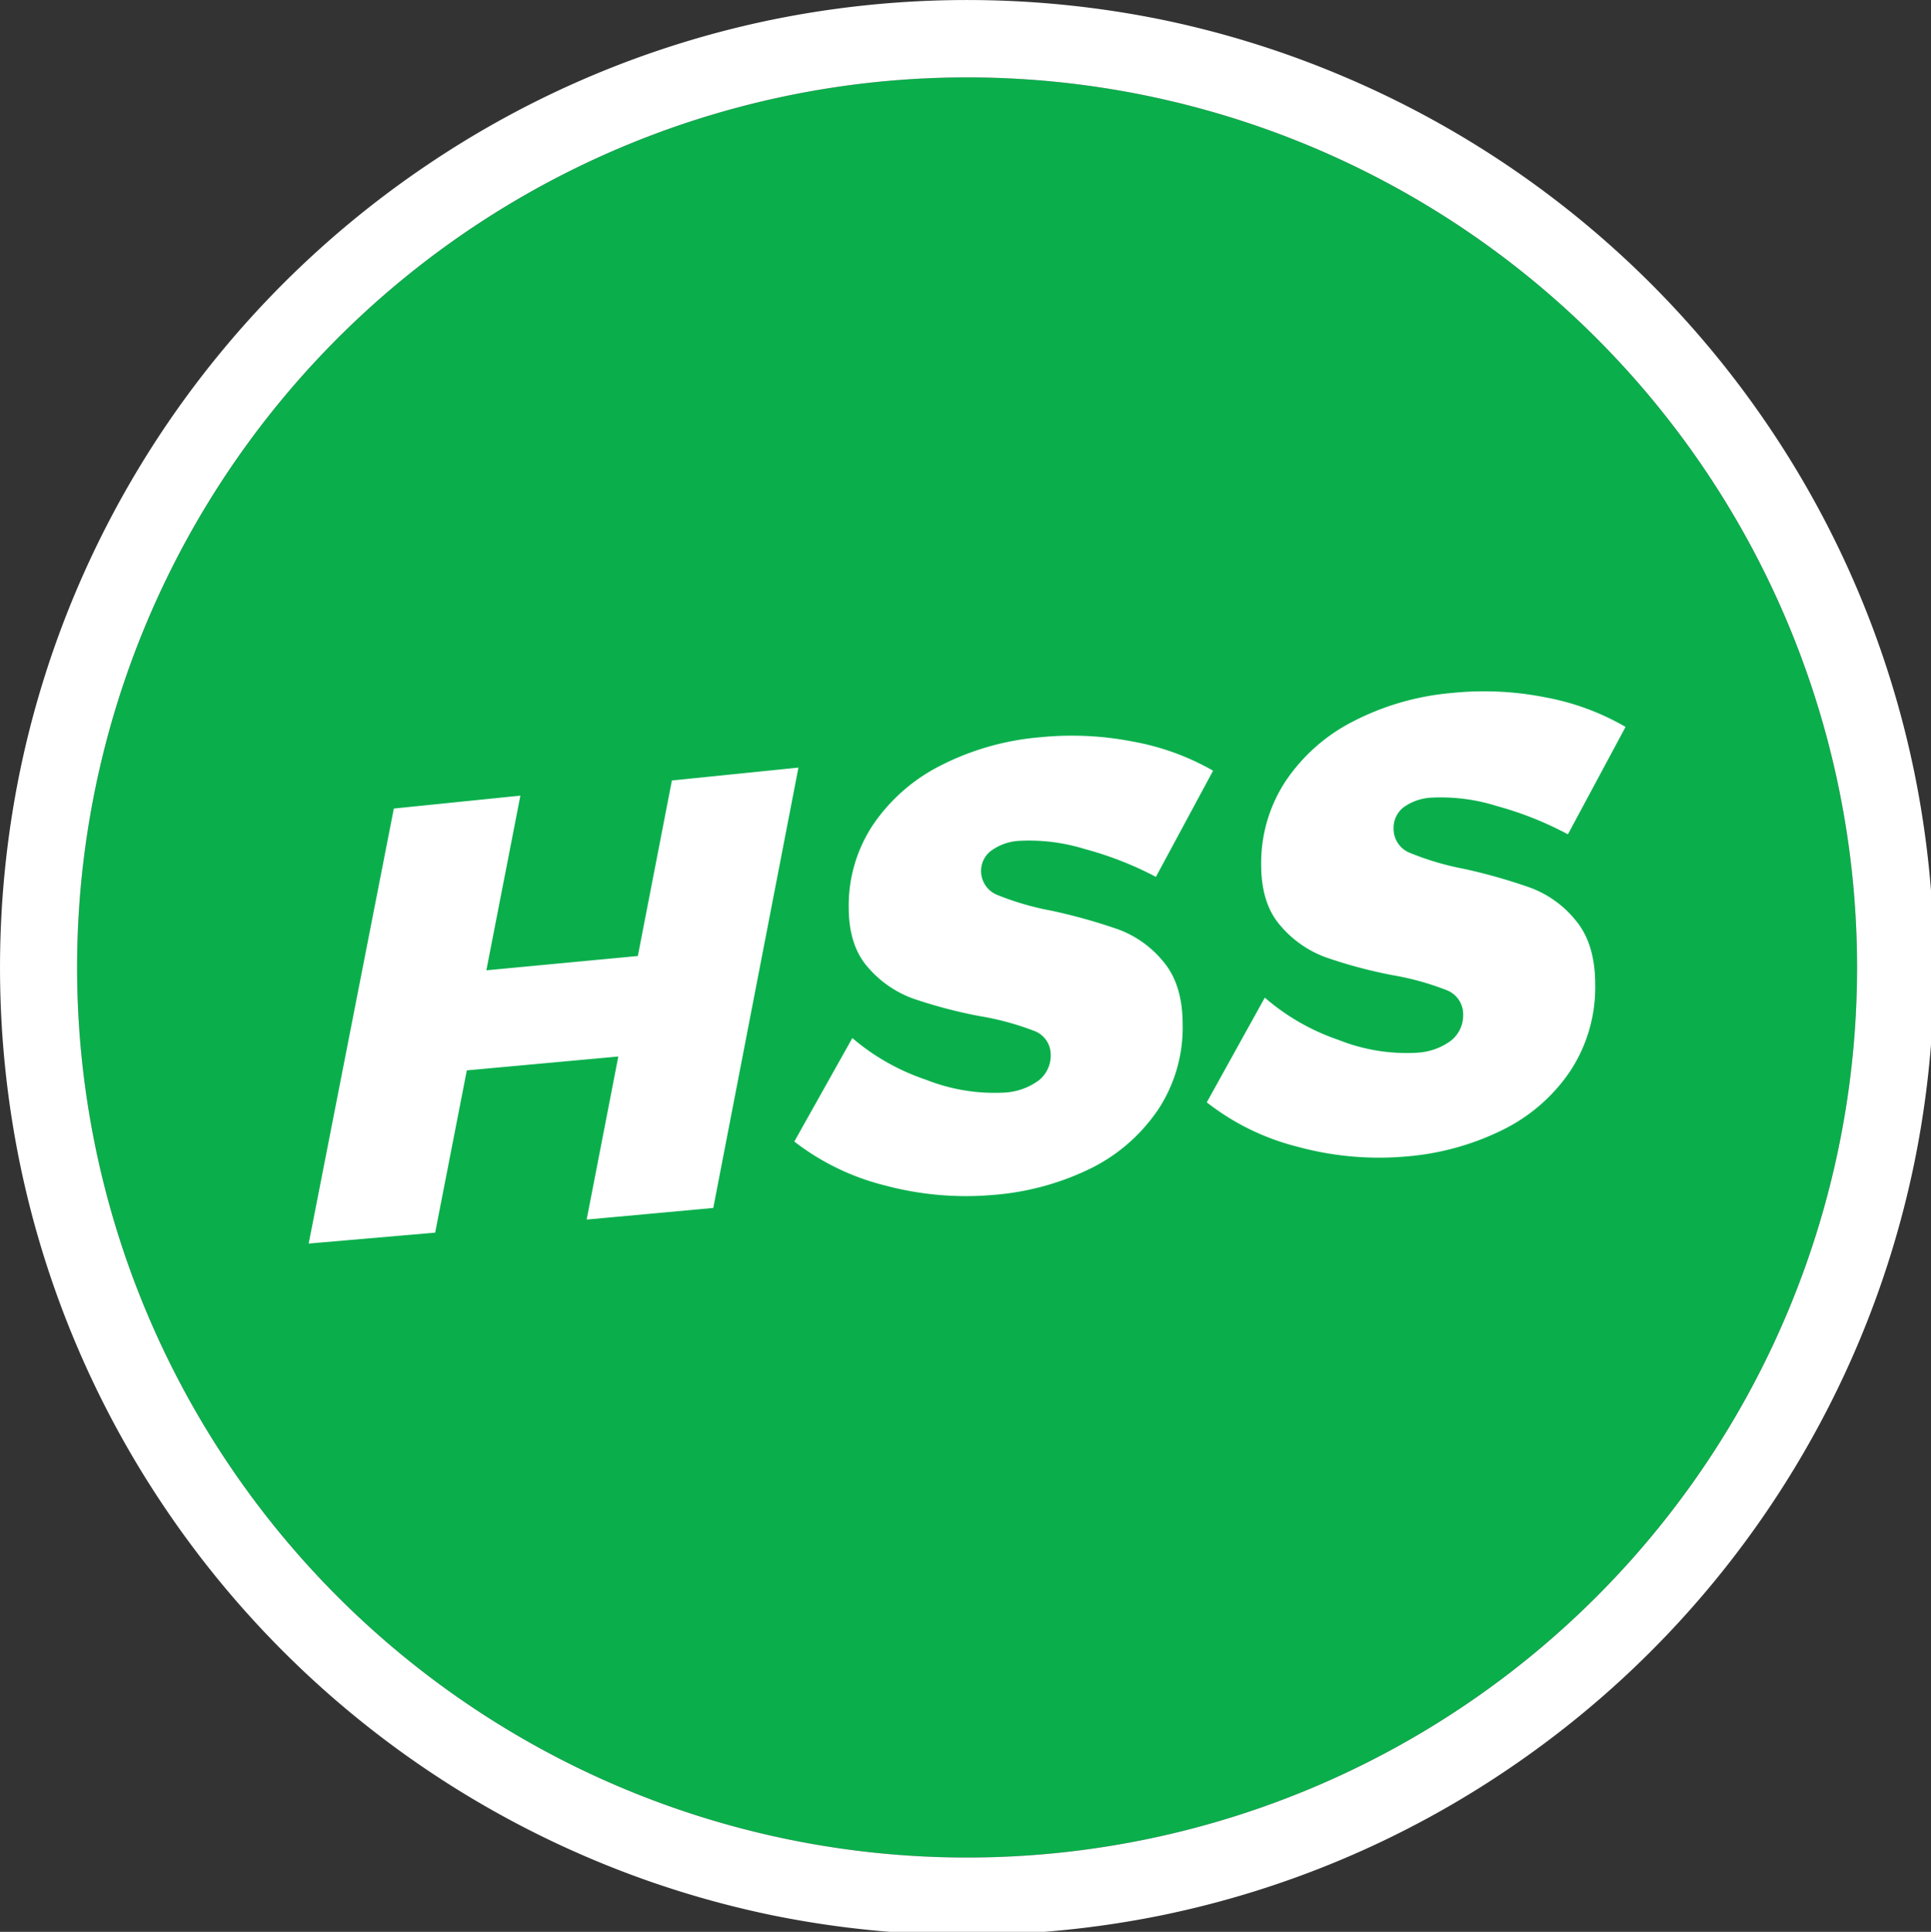 <?xml version="1.0" encoding="UTF-8"?>
<!-- Created with Inkscape (http://www.inkscape.org/) -->
<svg width="300" height="300.1" version="1.1" viewBox="0 0 79.375 79.4" xmlns="http://www.w3.org/2000/svg" xmlns:cc="http://creativecommons.org/ns#" xmlns:dc="http://purl.org/dc/elements/1.1/" xmlns:rdf="http://www.w3.org/1999/02/22-rdf-syntax-ns#">
 <rect x="0" y="0" width="79.375" height="79.4" fill="#333333" stroke="none"/>
 <defs>
  <style>.cls-1{fill:#0aaf4c;}.cls-2{fill:#fff;}</style>
 </defs>
 <g transform="translate(-154.59 -59.24)">
  <path d="m217.8 81.579-51.182 8.82-1.604 22.718 56.928-5.078 3.207-16.17z" fill="#fff"/>
  <g transform="matrix(.265 0 0 .265 154.59 59.253)">
   <path class="cls-1" transform="translate(-.12)" d="m150.12 11.95a138.05 138.05 0 1 0 138.06 138.05 138.05 138.05 0 0 0-138.06-138.05zm-59 177.15 4.91-25.29-23.5 2.15-4.91 25.17-19.62 1.69 13.21-67.47 19.63-2-5.28 27.09 23.5-2.22 5.28-27.22 19.63-2-13.21 68.3zm88.43-16.75a27 27 0 0 1-10.62 9 41.68 41.68 0 0 1-14.77 3.93 48.56 48.56 0 0 1-16.8-1.48 37.91 37.91 0 0 1-14.03-6.8l9-16.05a34.52 34.52 0 0 0 11.42 6.46 28.83 28.83 0 0 0 12.08 2 9.87 9.87 0 0 0 5.33-1.83 4.89 4.89 0 0 0 1.94-4 3.91 3.91 0 0 0-2.64-3.77 43 43 0 0 0-8.4-2.27 75.41 75.41 0 0 1-10.29-2.71 16.79 16.79 0 0 1-7-4.83q-3-3.37-3-9.32a22.61 22.61 0 0 1 3.73-12.75 27.73 27.73 0 0 1 10.43-9.2 41.5 41.5 0 0 1 15.47-4.43 49.36 49.36 0 0 1 14.53 0.68 38.89 38.89 0 0 1 12.36 4.5l-8.87 16.47a53 53 0 0 0-11-4.31 29.28 29.28 0 0 0-10.19-1.28 8.16 8.16 0 0 0-4.29 1.48 3.89 3.89 0 0 0-1.64 3.16 4 4 0 0 0 2.64 3.8 43.74 43.74 0 0 0 8.3 2.4 87.71 87.71 0 0 1 10.33 2.89 16.33 16.33 0 0 1 7 5q3 3.55 3 9.76a23.11 23.11 0 0 1-4 13.49zm63.78-43a52.66 52.66 0 0 0-11-4.38 29 29 0 0 0-10.19-1.31 8.09 8.09 0 0 0-4.29 1.49 4 4 0 0 0-1.56 3.27 4 4 0 0 0 2.64 3.85 43.37 43.37 0 0 0 8.3 2.44 87 87 0 0 1 10.33 2.94 16.37 16.37 0 0 1 7 5.08q3 3.6 3 9.88a23.58 23.58 0 0 1-4 13.65 27 27 0 0 1-10.62 9.06 41.25 41.25 0 0 1-14.77 4 48 48 0 0 1-16.8-1.52 37.76 37.76 0 0 1-14.06-6.88l9-16.24a34.46 34.46 0 0 0 11.42 6.55 28.52 28.52 0 0 0 12.08 2 9.79 9.79 0 0 0 5.33-1.84 5 5 0 0 0 1.94-4.08 4 4 0 0 0-2.64-3.82 42.67 42.67 0 0 0-8.4-2.31 74.74 74.74 0 0 1-10.29-2.76 16.81 16.81 0 0 1-7-4.89q-3-3.41-3-9.44a23.07 23.07 0 0 1 3.73-12.9 27.79 27.79 0 0 1 10.43-9.3 41.08 41.08 0 0 1 15.47-4.47 48.78 48.78 0 0 1 14.53 0.7 38.64 38.64 0 0 1 12.36 4.57z" fill="#0aaf4c"/>
   <path class="cls-2" transform="translate(-.12)" d="m297.07 119.78a149.24 149.24 0 0 0-22.57-53.65 150.4 150.4 0 0 0-66-54.33 149.33 149.33 0 0 0-28.16-8.8 151.35 151.35 0 0 0-60.44 0 149.24 149.24 0 0 0-53.65 22.62 150.4 150.4 0 0 0-54.33 66 149.33 149.33 0 0 0-8.75 28.17 151.35 151.35 0 0 0 0 60.44 149.24 149.24 0 0 0 22.58 53.66 150.4 150.4 0 0 0 66 54.33 149.33 149.33 0 0 0 28.15 8.78 151.35 151.35 0 0 0 60.44 0 149.24 149.24 0 0 0 53.66-22.62 150.4 150.4 0 0 0 54.33-66 149.33 149.33 0 0 0 8.75-28.17 151.35 151.35 0 0 0-0.01-60.43zm-8.89 30.22a138.05 138.05 0 1 1-138.06-138.05 138.05 138.05 0 0 1 138.06 138.05z" fill="#fff"/>
  </g>
 </g>
</svg>
